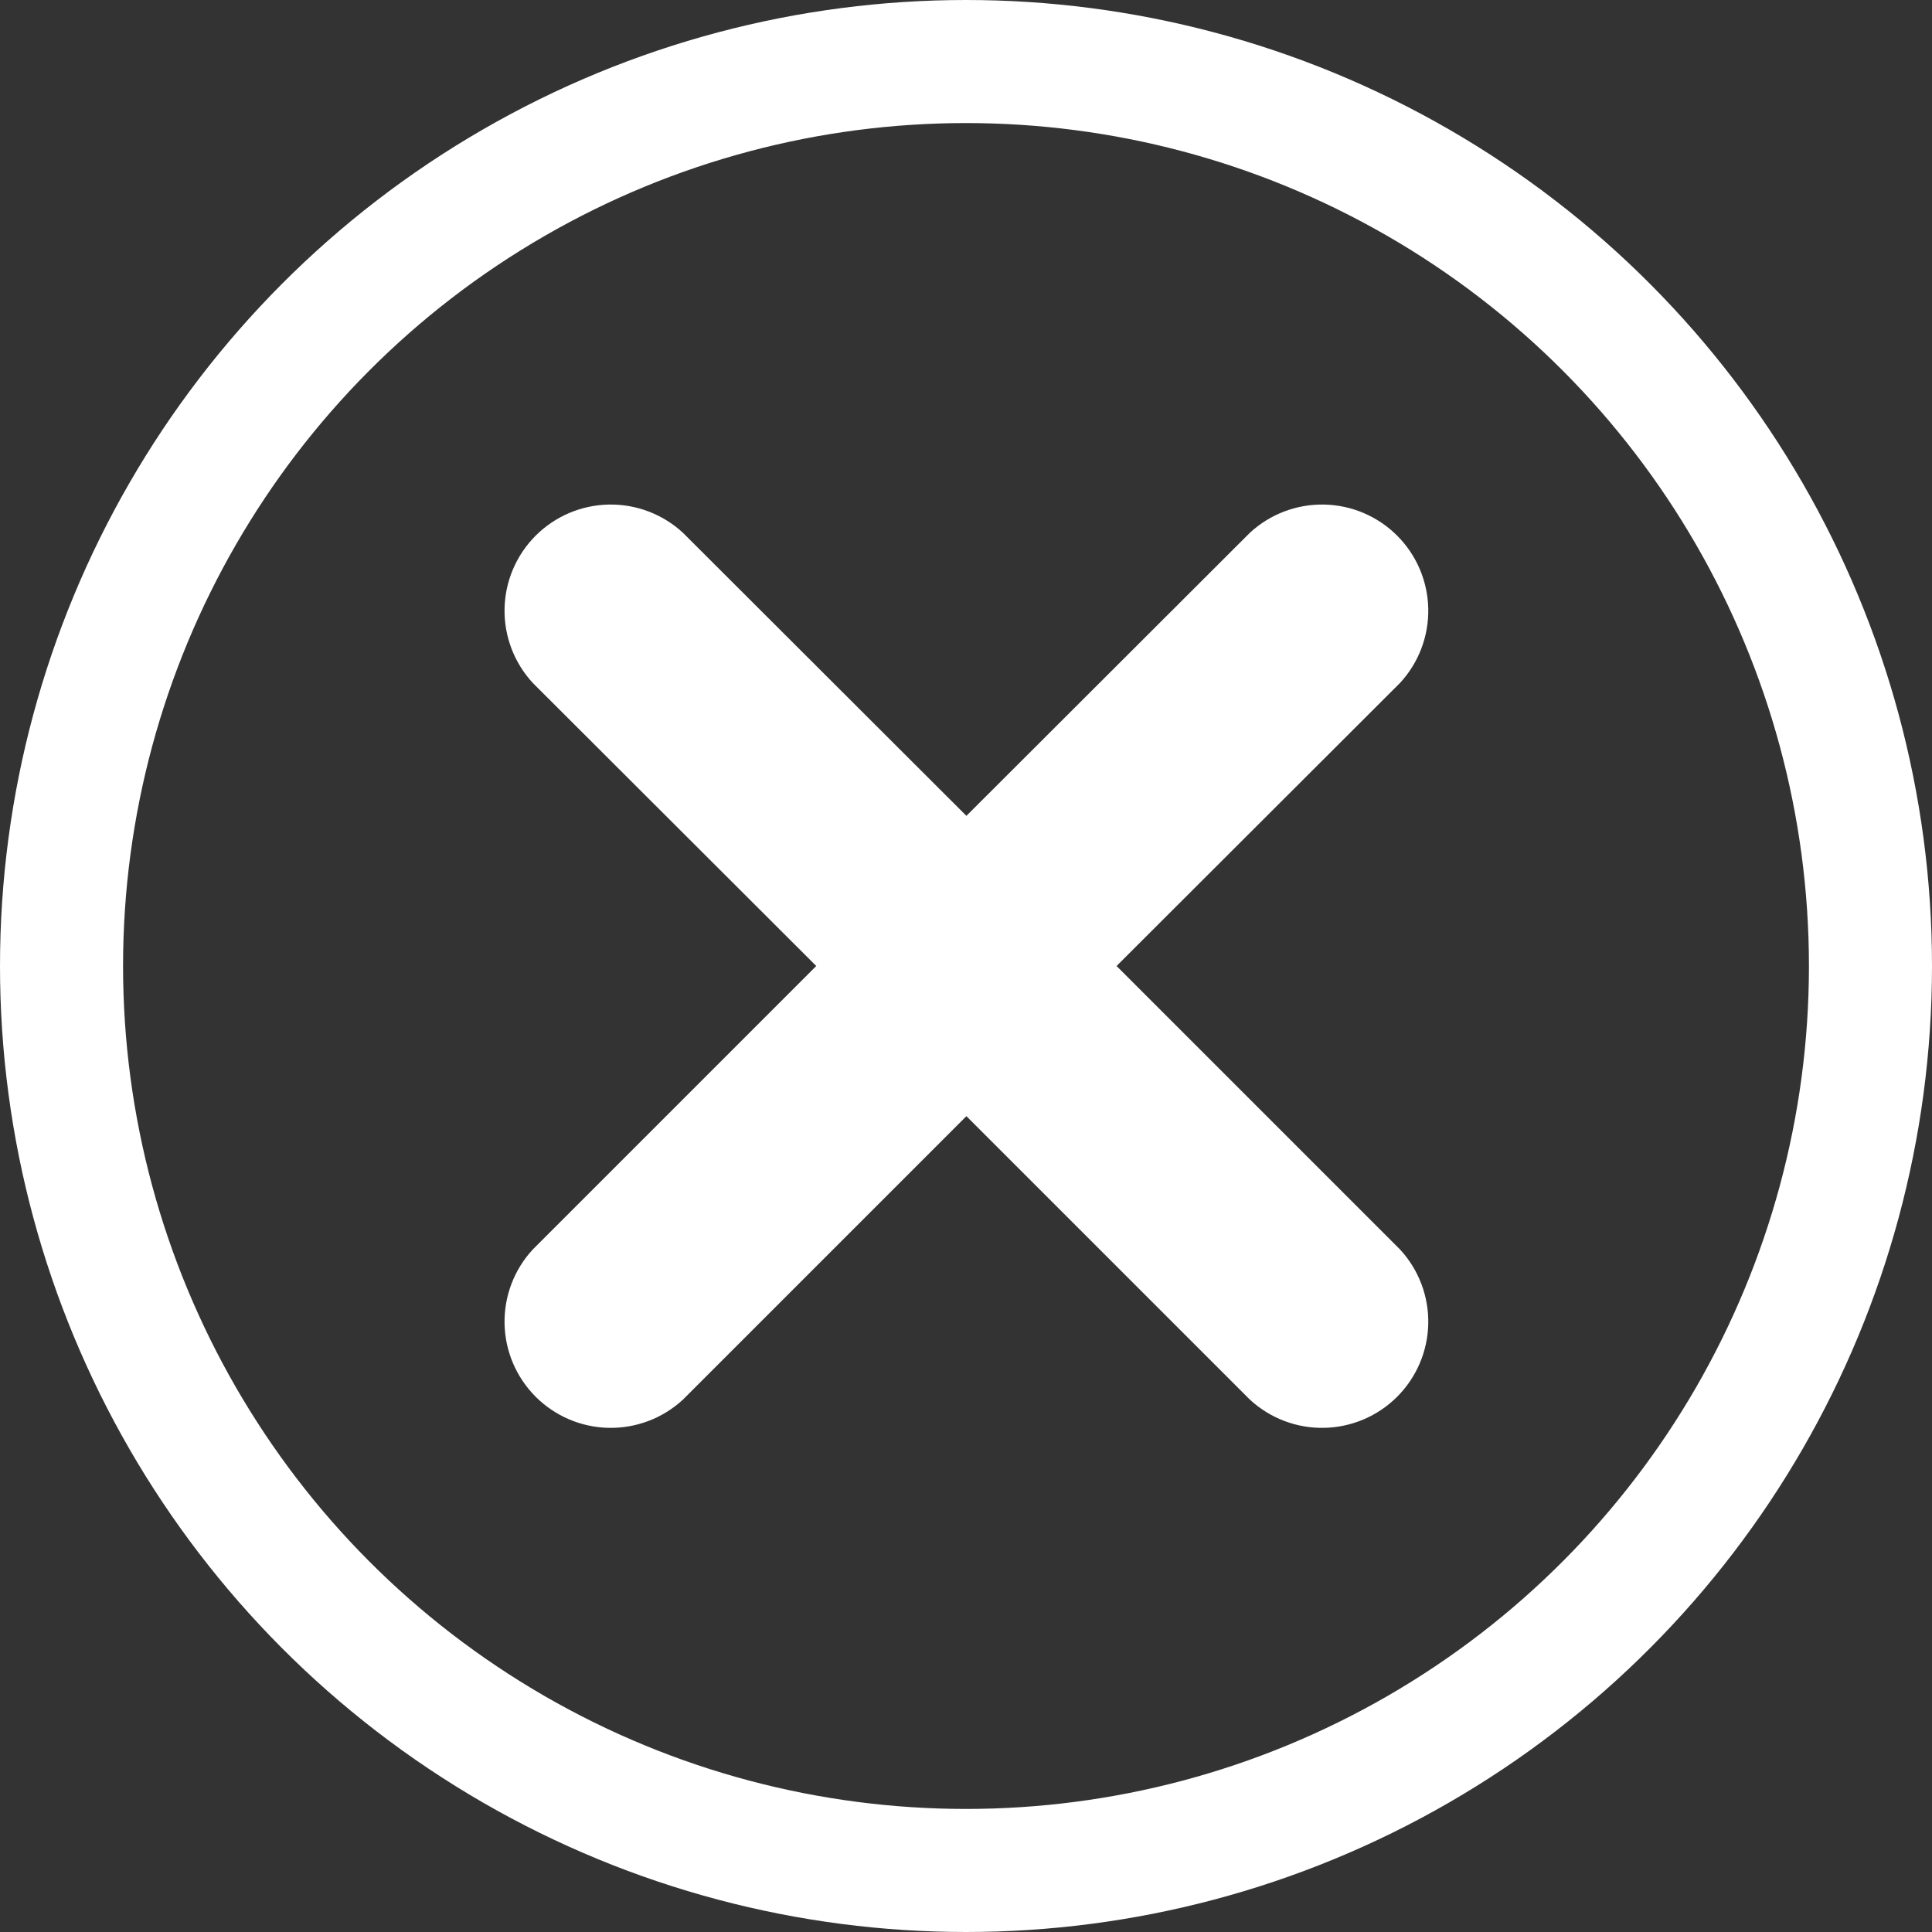 <svg width="628" height="628" viewBox="0 0 628 628" fill="none" xmlns="http://www.w3.org/2000/svg">
<rect x="0" y="0" width="628" height="628" fill="#333333" stroke="none"/>
<path d="M362.939 313.999L455.086 221.985C461.146 215.431 464.433 206.786 464.258 197.862C464.083 188.938 460.46 180.428 454.148 174.116C447.837 167.805 439.327 164.182 430.403 164.007C421.478 163.832 412.833 167.118 406.279 173.178L314.132 265.192L221.985 173.178C215.431 167.118 206.786 163.832 197.862 164.007C188.937 164.182 180.428 167.805 174.116 174.116C167.805 180.428 164.182 188.938 164.007 197.862C163.832 206.786 167.119 215.431 173.178 221.985L265.325 313.999L173.178 406.146C167.119 412.7 163.832 421.345 164.007 430.269C164.182 439.194 167.805 447.704 174.116 454.015C180.428 460.327 188.937 463.95 197.862 464.125C206.786 464.299 215.431 461.013 221.985 454.953L314.132 362.806L406.279 454.953C412.833 461.013 421.478 464.299 430.403 464.125C439.327 463.95 447.837 460.327 454.148 454.015C460.46 447.704 464.083 439.194 464.258 430.269C464.433 421.345 461.146 412.7 455.086 406.146L362.939 313.999Z" fill="white"/>
<circle cx="314" cy="314" r="294" stroke="white" stroke-width="40"/>
</svg>
